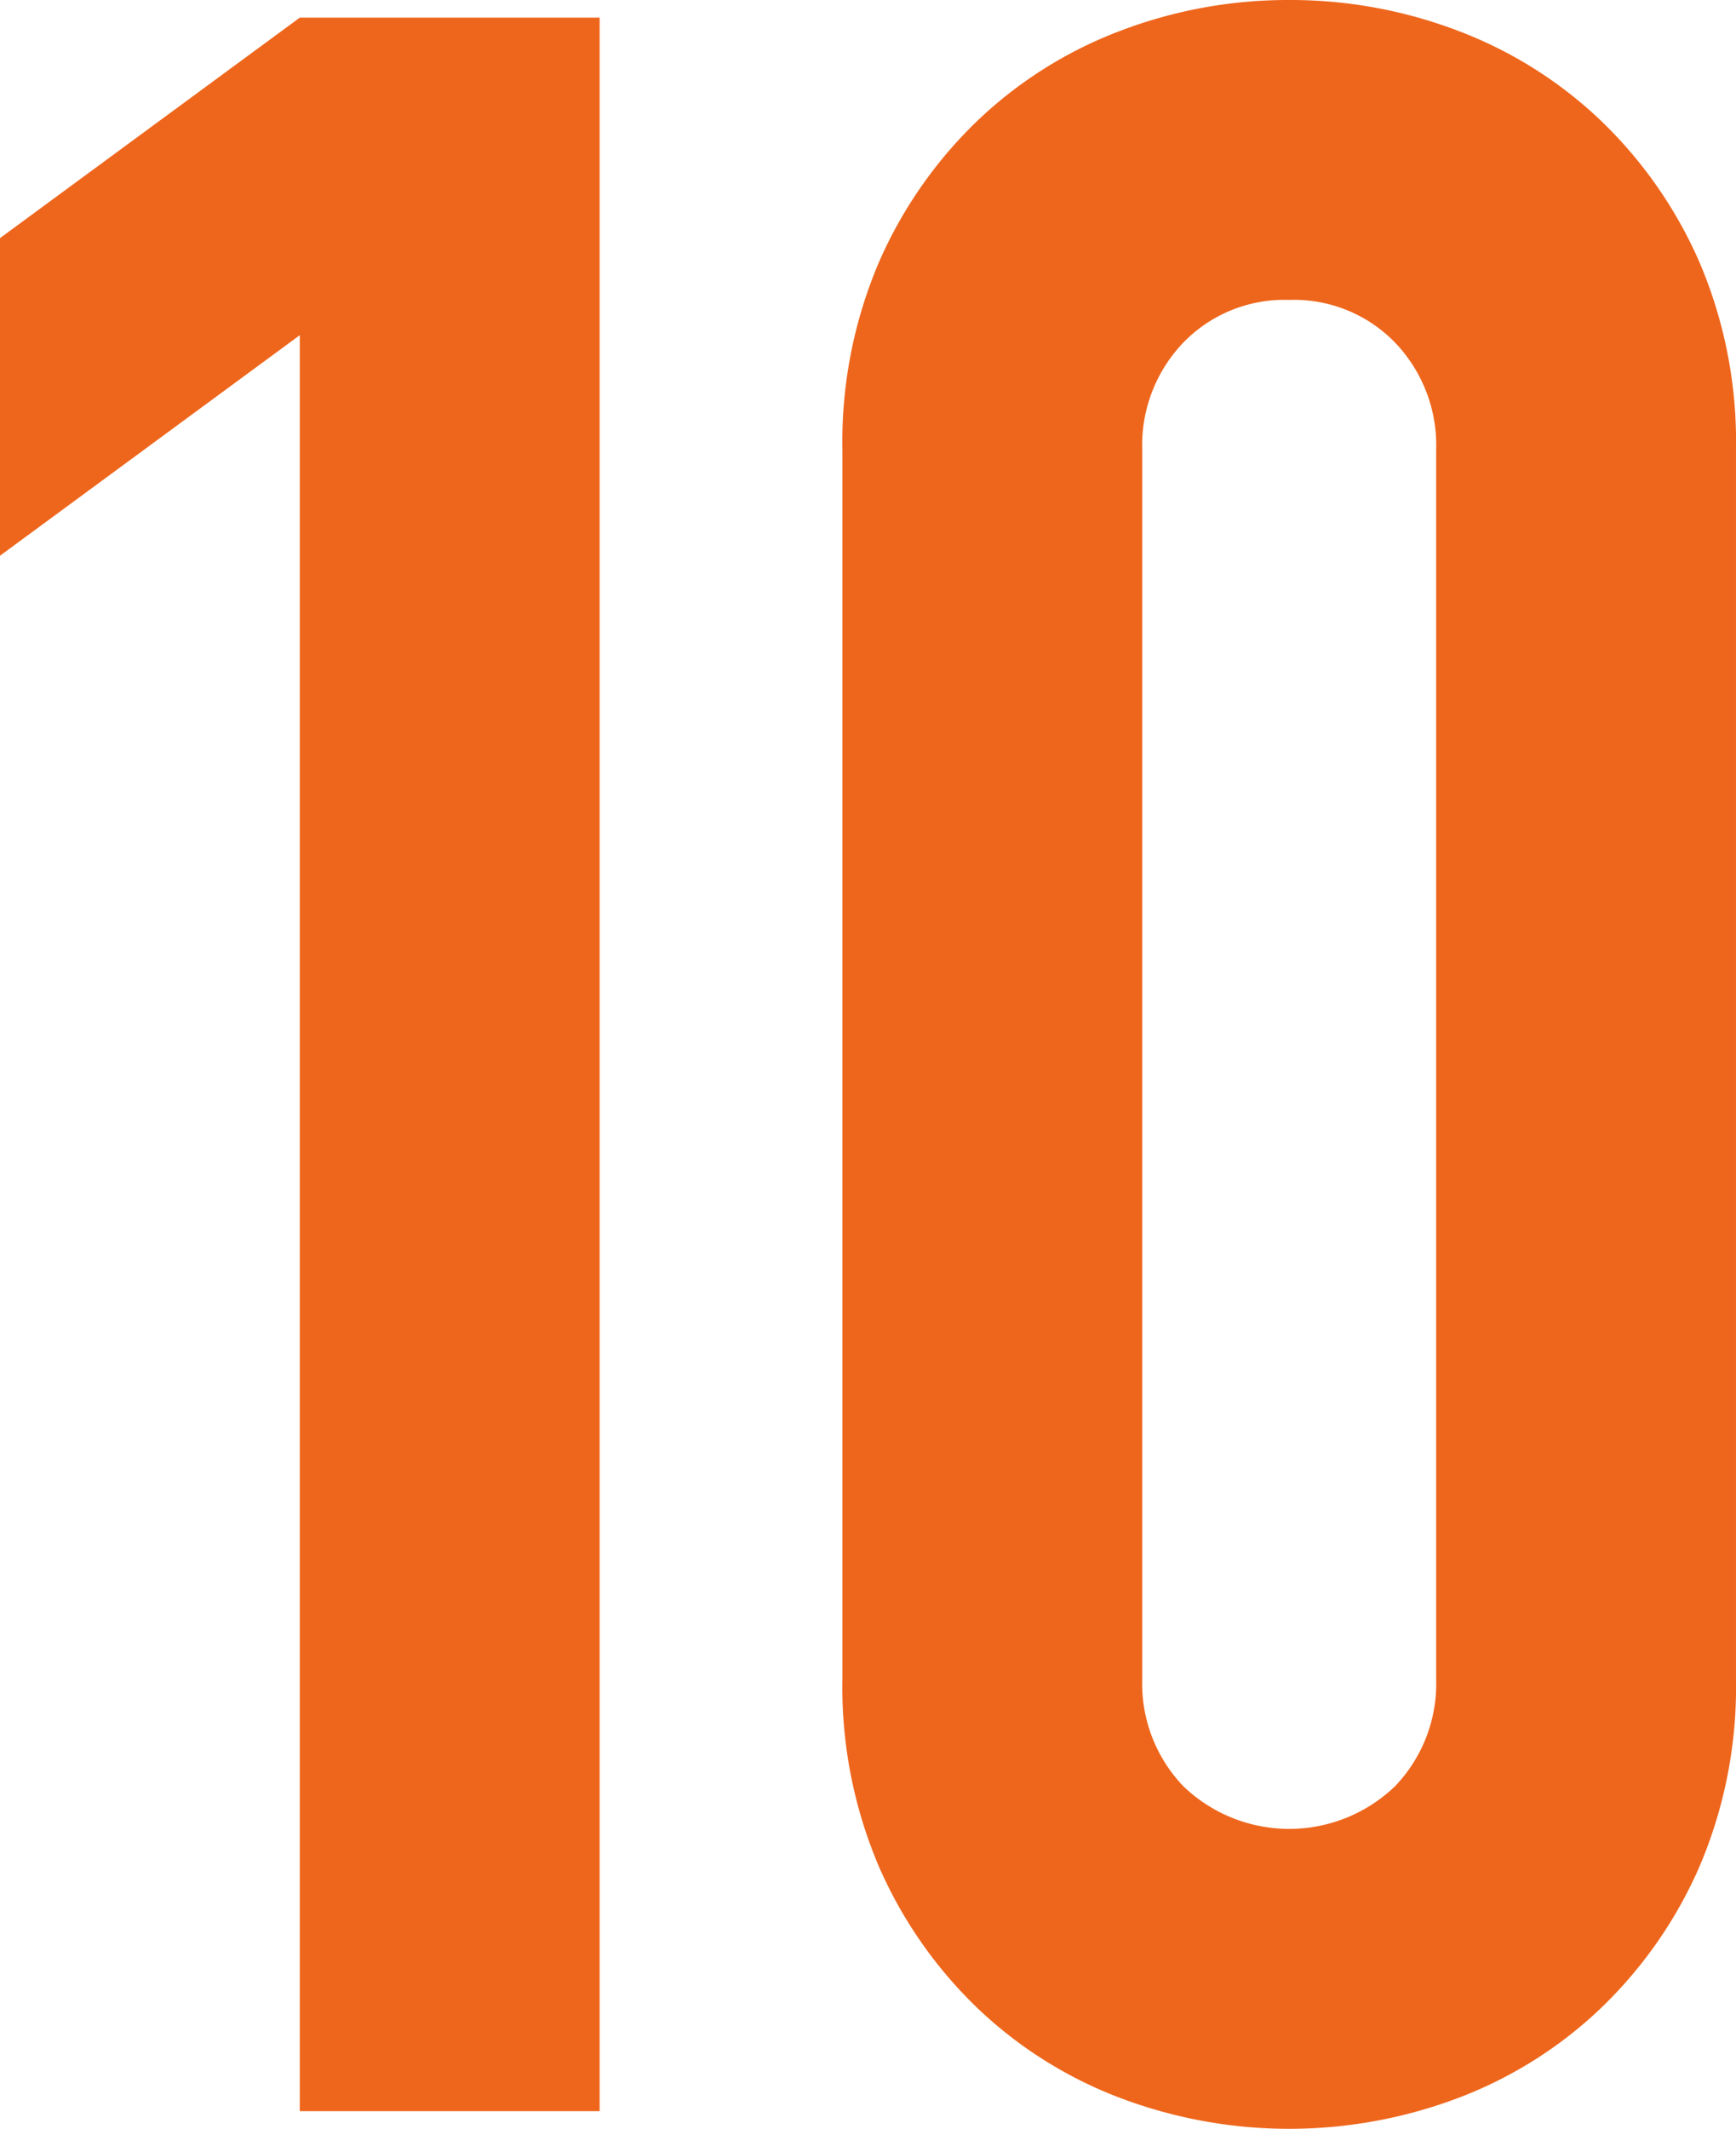 <svg xmlns="http://www.w3.org/2000/svg" width="227.229" height="278.558" viewBox="0 0 227.229 278.558">
  <path id="Path_4794" data-name="Path 4794" d="M48.4,154.19V-78.2L9.16-49.342V-90.9L48.4-119.752H87.649V154.19ZM119.425-63.193a59.832,59.832,0,0,1,4.809-24.624,57.617,57.617,0,0,1,12.889-18.468,55.452,55.452,0,0,1,18.66-11.735,61.5,61.5,0,0,1,22.123-4.04,61.5,61.5,0,0,1,22.123,4.04,55.452,55.452,0,0,1,18.66,11.735,57.617,57.617,0,0,1,12.889,18.468,59.832,59.832,0,0,1,4.809,24.624V97.632a59.832,59.832,0,0,1-4.809,24.624,57.616,57.616,0,0,1-12.889,18.468,55.452,55.452,0,0,1-18.66,11.735,62.595,62.595,0,0,1-44.246,0,55.452,55.452,0,0,1-18.66-11.735,57.616,57.616,0,0,1-12.889-18.468,59.832,59.832,0,0,1-4.809-24.624ZM158.669,97.632a19.4,19.4,0,0,0,5.387,14.043,19.984,19.984,0,0,0,27.7,0,19.4,19.4,0,0,0,5.386-14.043V-63.193a19.4,19.4,0,0,0-5.386-14.043,18.407,18.407,0,0,0-13.851-5.579,18.407,18.407,0,0,0-13.851,5.579,19.4,19.4,0,0,0-5.387,14.043Z" transform="translate(-9.16 122.06)" fill="#ee661c"/>
</svg>

